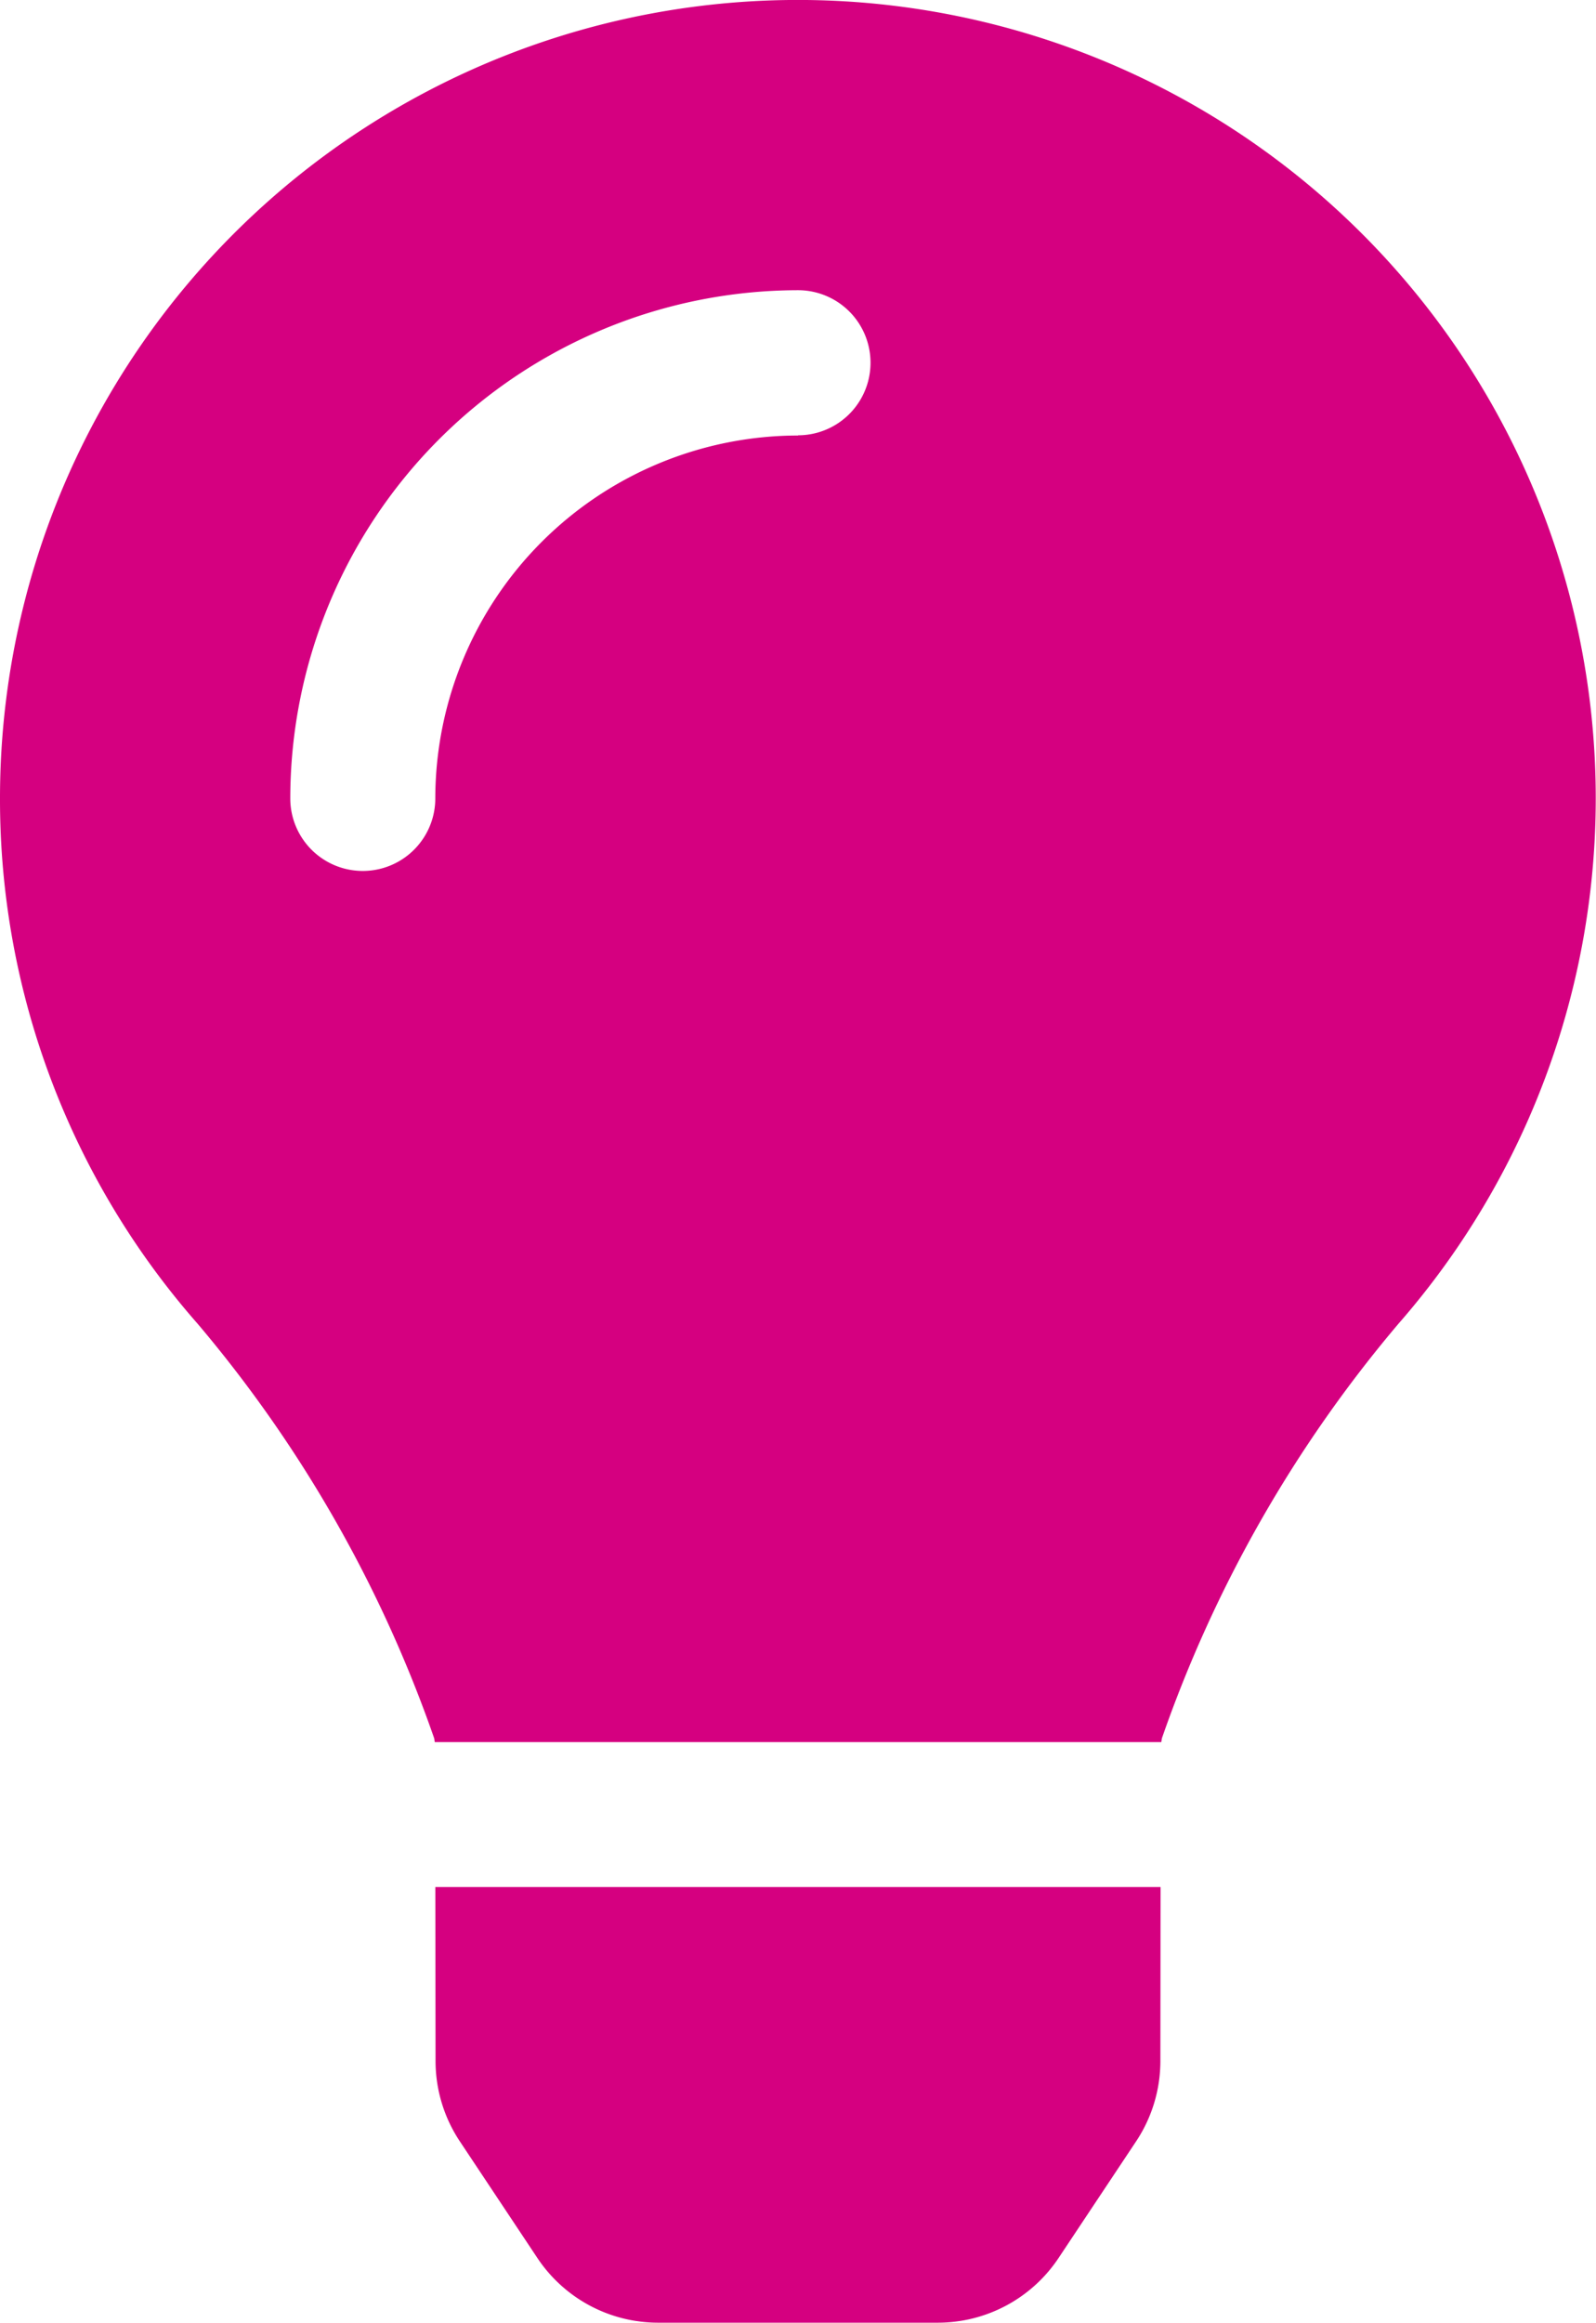 <svg xmlns="http://www.w3.org/2000/svg" width="44.023" height="64.036" viewBox="0 0 44.023 64.036"><path d="M12.014,56.824a4,4,0,0,0,.67,2.212l2.137,3.213a4,4,0,0,0,3.332,1.786h7.718A4,4,0,0,0,29.2,62.25l2.137-3.213a4,4,0,0,0,.67-2.212l.005-4.8H12.008ZM0,22.011a21.889,21.889,0,0,0,5.448,14.48,35.942,35.942,0,0,1,6.53,11.438c.005.033.009.065.014.1H32.033c.005-.033.009-.064.014-.1a35.942,35.942,0,0,1,6.53-11.438A22.008,22.008,0,1,0,0,22.011ZM22.012,12.006A10.017,10.017,0,0,0,12.007,22.011a2,2,0,0,1-4,0A14.023,14.023,0,0,1,22.012,8a2,2,0,1,1,0,4Z" transform="translate(0 0.001)" fill="#d50080"/></svg>